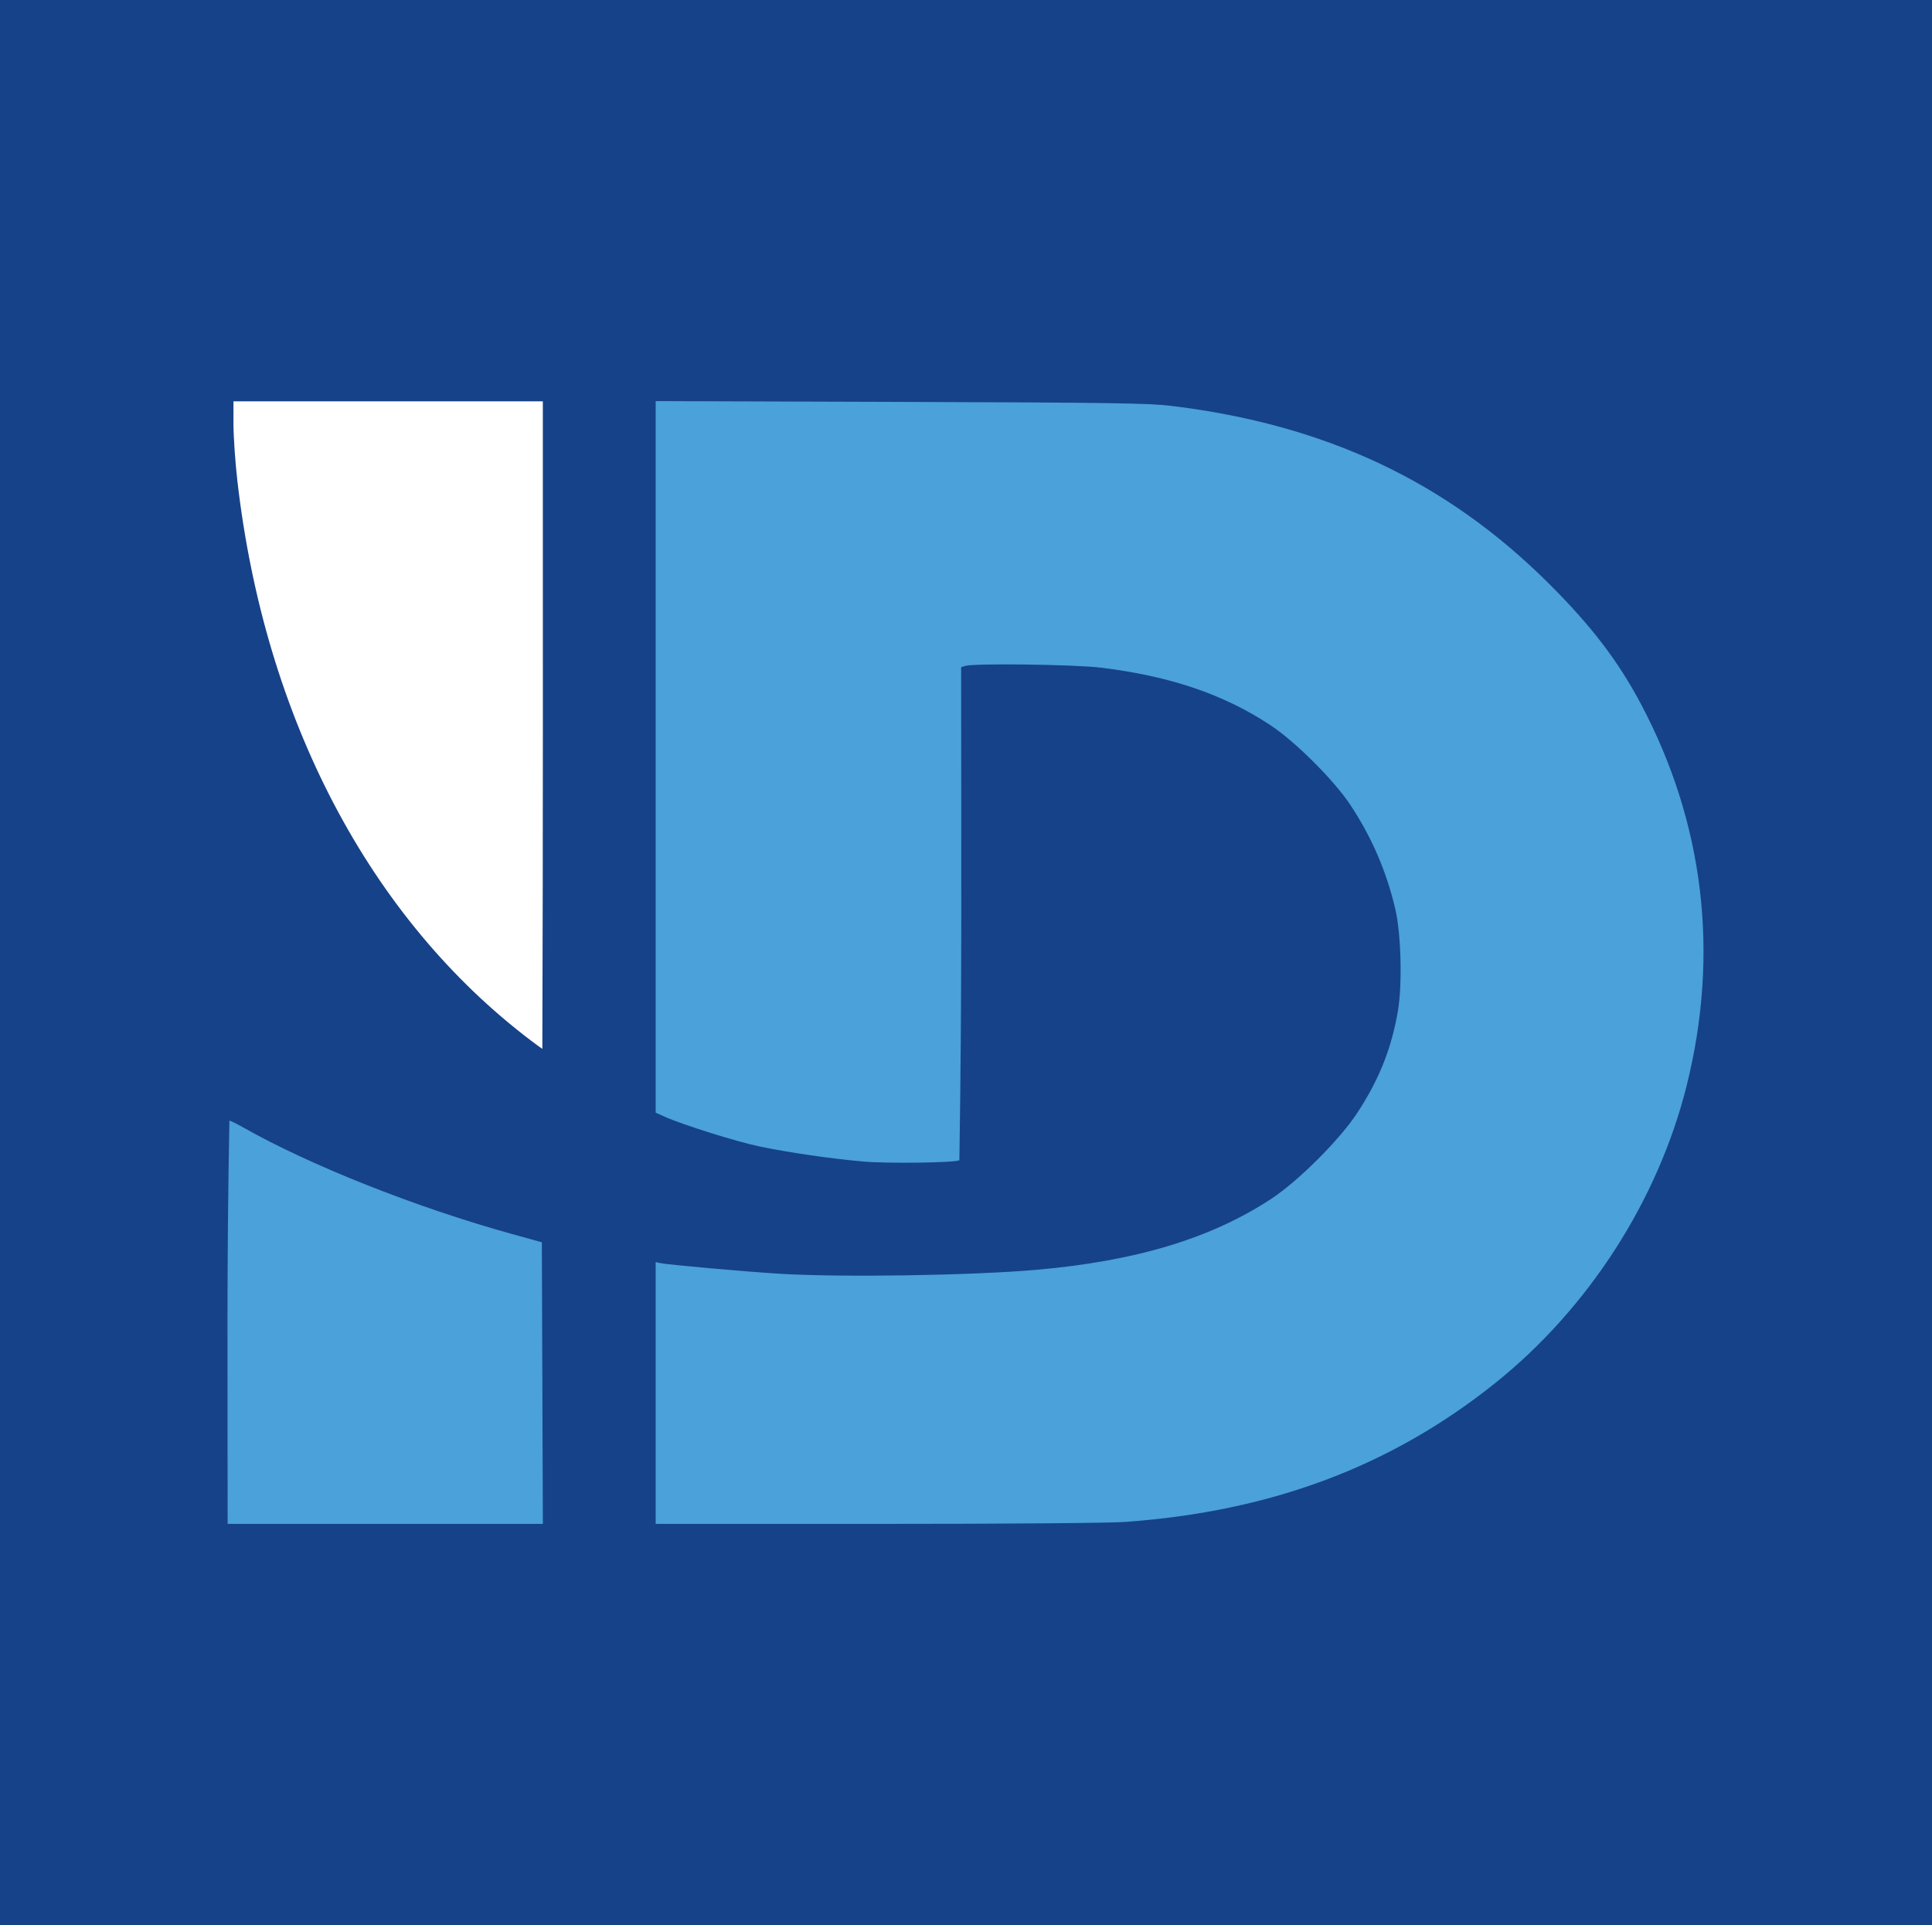 <?xml version="1.0" encoding="UTF-8" standalone="no"?>
<!-- Created with Inkscape (http://www.inkscape.org/) -->

<svg
   version="1.1"
   id="svg1190"
   width="996.125"
   height="992.652"
   viewBox="0 0 996.125 992.652"
   sodipodi:docname="Isotype_ID_Party.svg"
   inkscape:version="1.2 (dc2aedaf03, 2022-05-15)"
   xmlns:inkscape="http://www.inkscape.org/namespaces/inkscape"
   xmlns:sodipodi="http://sodipodi.sourceforge.net/DTD/sodipodi-0.dtd"
   xmlns="http://www.w3.org/2000/svg"
   xmlns:svg="http://www.w3.org/2000/svg">
  <rect x="0" y="0" width="996.125" height="992.652" fill="#808080" stroke="none"/>
  <defs
     id="defs1194">
    <clipPath
       clipPathUnits="userSpaceOnUse"
       id="clipPath8699">
      <rect
         style="fill:none;fill-opacity:1;stroke:#000000;stroke-width:0.86;stroke-opacity:1"
         id="rect8701"
         width="996.962"
         height="993.445"
         x="12.586"
         y="-1125.539" />
    </clipPath>
  </defs>
  <sodipodi:namedview
     id="namedview1192"
     pagecolor="#ffffff"
     bordercolor="#000000"
     borderopacity="0.25"
     inkscape:showpageshadow="2"
     inkscape:pageopacity="0.0"
     inkscape:pagecheckerboard="0"
     inkscape:deskcolor="#d1d1d1"
     showgrid="false"
     inkscape:zoom="0.33622489"
     inkscape:cx="630.53036"
     inkscape:cy="655.81106"
     inkscape:window-width="1920"
     inkscape:window-height="1058"
     inkscape:window-x="1672"
     inkscape:window-y="-8"
     inkscape:window-maximized="1"
     inkscape:current-layer="g1196" />
  <g
     inkscape:groupmode="layer"
     inkscape:label="Image"
     id="g1196"
     transform="translate(-13.015,1125.084)">
    <path
       id="rect940"
       style="opacity:1;fill:#ffffff;stroke-width:1.017;stroke-linecap:round"
       d="m 127.777,-922.839 h 168.531 v 344.97 C 161.145,-655.905 127.777,-830.44 127.777,-922.839 Z"
       sodipodi:nodetypes="cccc" />
    <path
       style="fill:#4ba1da;fill-opacity:1;stroke-width:1.011"
       d="m 350.753,-931.552 -0.269,374.752 v 75.26 l -57.463,-7.023 -163.922,-65.885 -0.256,220.554 549.389,1.287 c 188.316,-86.542 446.255,-418.528 -10.123,-595.733 z"
       id="path1271"
       sodipodi:nodetypes="ccccccccc" />
    <path
       style="fill:#164289;fill-opacity:1;stroke-width:1.001"
       d="M 13.015,-1125.084 H 1009.141 v 992.652 H 13.015 Z m 279.377,640.522 -15.549,-4.306 c -49.033,-13.578 -103.686,-35.244 -138.28,-54.817 -3.501,-1.981 -6.774,-3.602 -7.273,-3.602 -1.414,73.679 -0.907,127.353 -0.907,207.927 54.174,0 108.349,0 162.523,0 -0.172,-48.401 -0.343,-96.802 -0.515,-145.202 z m 300.944,144.177 c 75.193,-5.445 136.929,-28.631 190.598,-71.582 48.062,-38.463 83.993,-94.307 98.734,-153.449 16.979,-68.123 8.932,-135.295 -23.548,-196.586 -11.835,-22.332 -25.606,-40.351 -47.559,-62.227 -52.782,-52.598 -115.177,-81.953 -194.668,-91.585 -11.684,-1.416 -30.702,-1.695 -139.671,-2.05 l -126.146,-0.411 c 0,122.299 0,244.598 0,366.897 l 4.765,2.125 c 9.392,4.188 37.089,12.862 48.903,15.316 15.095,3.135 36.229,6.207 53.167,7.728 12.406,1.114 47.635,0.661 49.748,-0.64 1.418,-90.168 0.911,-155.675 0.911,-254.22 l 2.131,-0.674 c 4.522,-1.43 56.234,-0.758 69.935,0.909 35.662,4.339 63.342,13.742 87.499,29.723 12.678,8.387 32.532,28.166 40.934,40.777 11.073,16.622 18.81,34.506 23.359,53.997 2.972,12.734 3.654,38.618 1.375,52.23 -3.277,19.574 -9.849,36.016 -21.29,53.261 -9.123,13.752 -30.175,34.74 -43.941,43.808 -31.073,20.469 -69.88,32.198 -121.381,36.687 -33.464,2.917 -100.147,3.944 -131.914,2.032 -17.494,-1.053 -58.127,-4.679 -61.944,-5.528 l -2.257,-0.502 c 0,44.997 0,89.994 0,134.991 l 114.108,-0.003 c 67.458,-0.002 119.85,-0.42 128.152,-1.021 z M 292.893,-918.157 H 133.393 v 11.747 c 0,6.461 0.899,19.584 1.998,29.163 14.049,122.483 68.24,225.784 151.484,288.766 3.035,2.296 5.63,4.182 5.768,4.191 0.381,-117.58 0.251,-207.191 0.251,-333.867 z"
       id="path1200"
       inkscape:export-filename="path1200.svg"
       inkscape:export-xdpi="96"
       inkscape:export-ydpi="96"
       clip-path="url(#clipPath8699)"
       sodipodi:nodetypes="ccccccsscccccssssssccsssccssssssssssscccccccscscc" />
  </g>
</svg>

